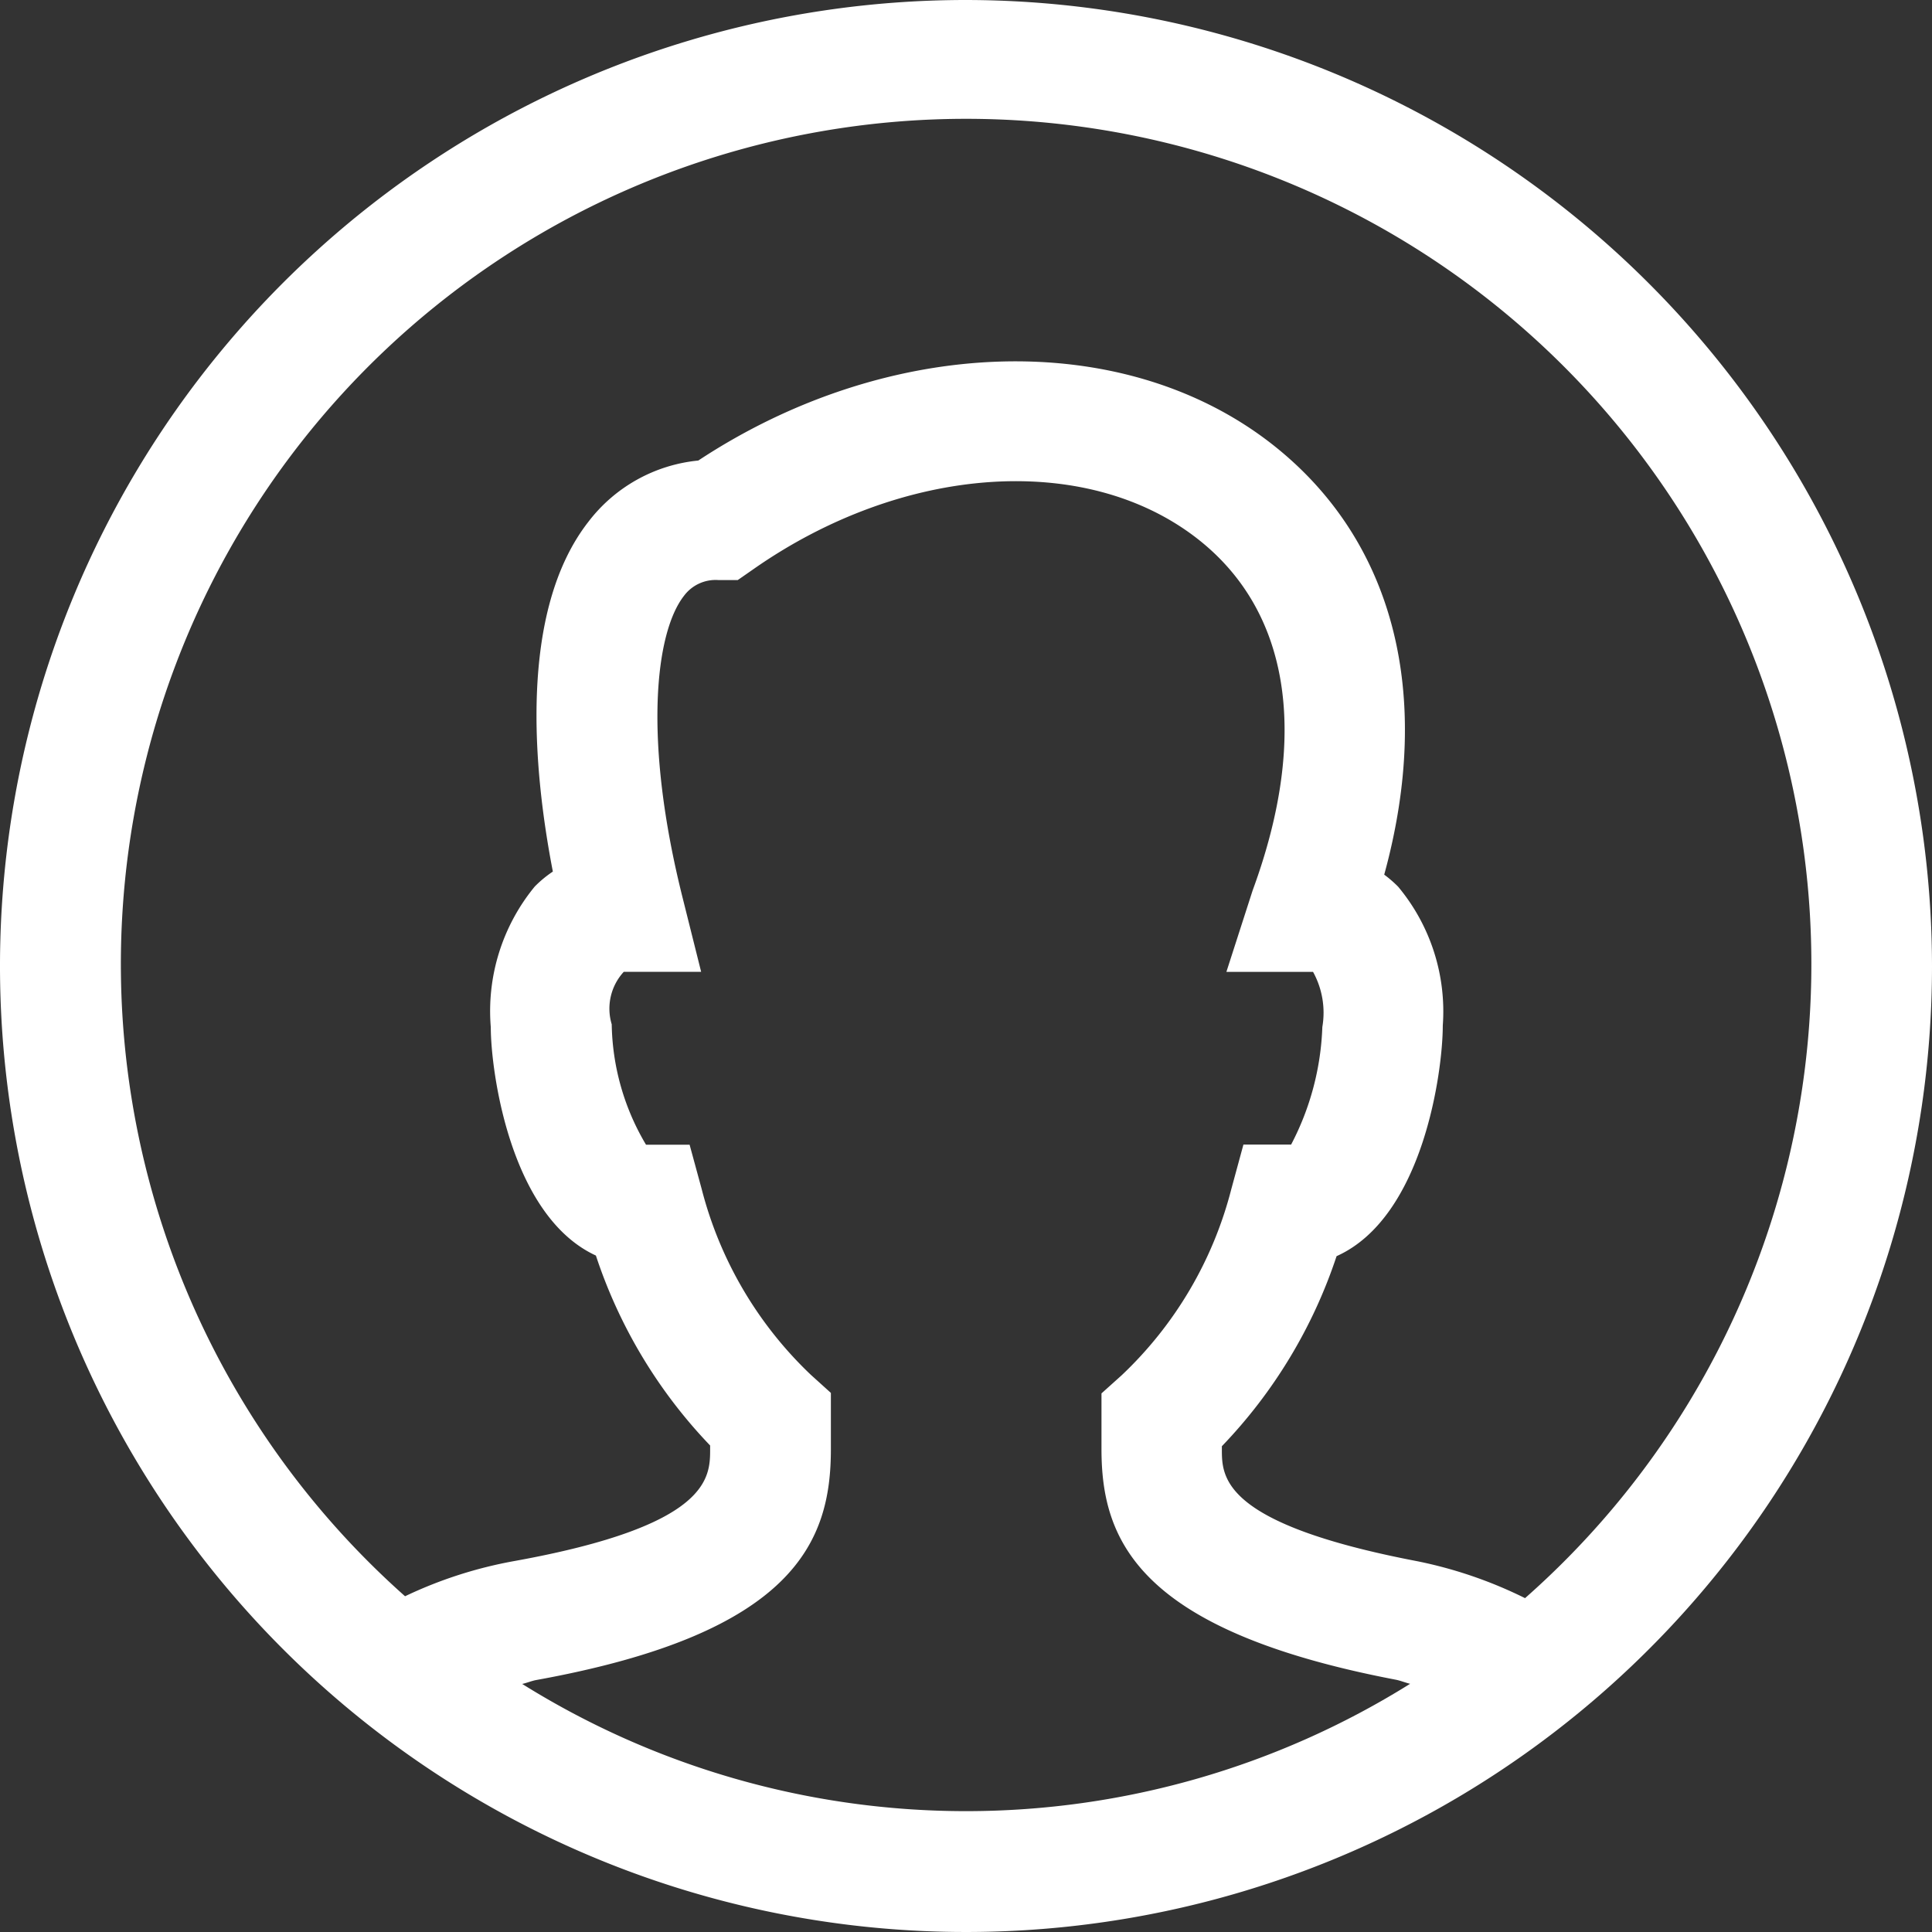 <svg xmlns="http://www.w3.org/2000/svg" width="32" height="32" viewBox="0 0 32 32">
  <rect x="0" y="0" width="32" height="32" fill="#333333" stroke="none"/>
<defs>
    <style>
      .cls-1 {
        fill: #fff;
        fill-rule: evenodd;
      }
    </style>
  </defs>
  <path id="Фигура_3" data-name="Фигура 3" class="cls-1" d="M557,374a16,16,0,1,0,16,16A16.019,16.019,0,0,0,557,374Zm-7.353,27.892c0.082-.018.155-0.051,0.238-0.066,4.286-.776,4.877-2.3,4.877-3.821v-0.934l-0.332-.3a6.46,6.46,0,0,1-1.808-3.077l-0.2-.734H551.7a4.018,4.018,0,0,1-.568-1.994,0.9,0.9,0,0,1,.2-0.87h1.281l-0.311-1.243c-0.647-2.59-.453-4.369.026-4.983a0.653,0.653,0,0,1,.576-0.262h0.315l0.259-.18c2.471-1.73,5.489-1.943,7.337-.519,1.549,1.194,1.879,3.268.932,5.841l-0.434,1.347h1.435a1.4,1.4,0,0,1,.154.914,4.524,4.524,0,0,1-.517,1.947h-0.79l-0.2.735a6.439,6.439,0,0,1-1.817,3.086l-0.334.3V398c0,1.5.59,3,4.868,3.82,0.085,0.016.16,0.049,0.244,0.069A13.879,13.879,0,0,1,549.647,401.89Zm16.614-1.421a7.237,7.237,0,0,0-1.78-.611c-3.243-.62-3.243-1.394-3.243-1.855v-0.051a8.315,8.315,0,0,0,1.9-3.148c1.44-.646,1.759-3.074,1.759-3.819a3.224,3.224,0,0,0-.739-2.3,1.961,1.961,0,0,0-.231-0.2c0.823-3,.155-5.579-1.895-7.159-2.47-1.9-6.327-1.77-9.466.3a2.608,2.608,0,0,0-1.82,1.014c-1.165,1.493-.912,4.127-0.589,5.794a1.907,1.907,0,0,0-.3.248,3.249,3.249,0,0,0-.728,2.33c0,0.718.317,3.125,1.741,3.782a8.3,8.3,0,0,0,1.892,3.146V398c0,0.475,0,1.268-3.233,1.854a7.128,7.128,0,0,0-1.82.585A14,14,0,1,1,566.261,400.469Z" transform="translate(-541 -374)"/>
</svg>
